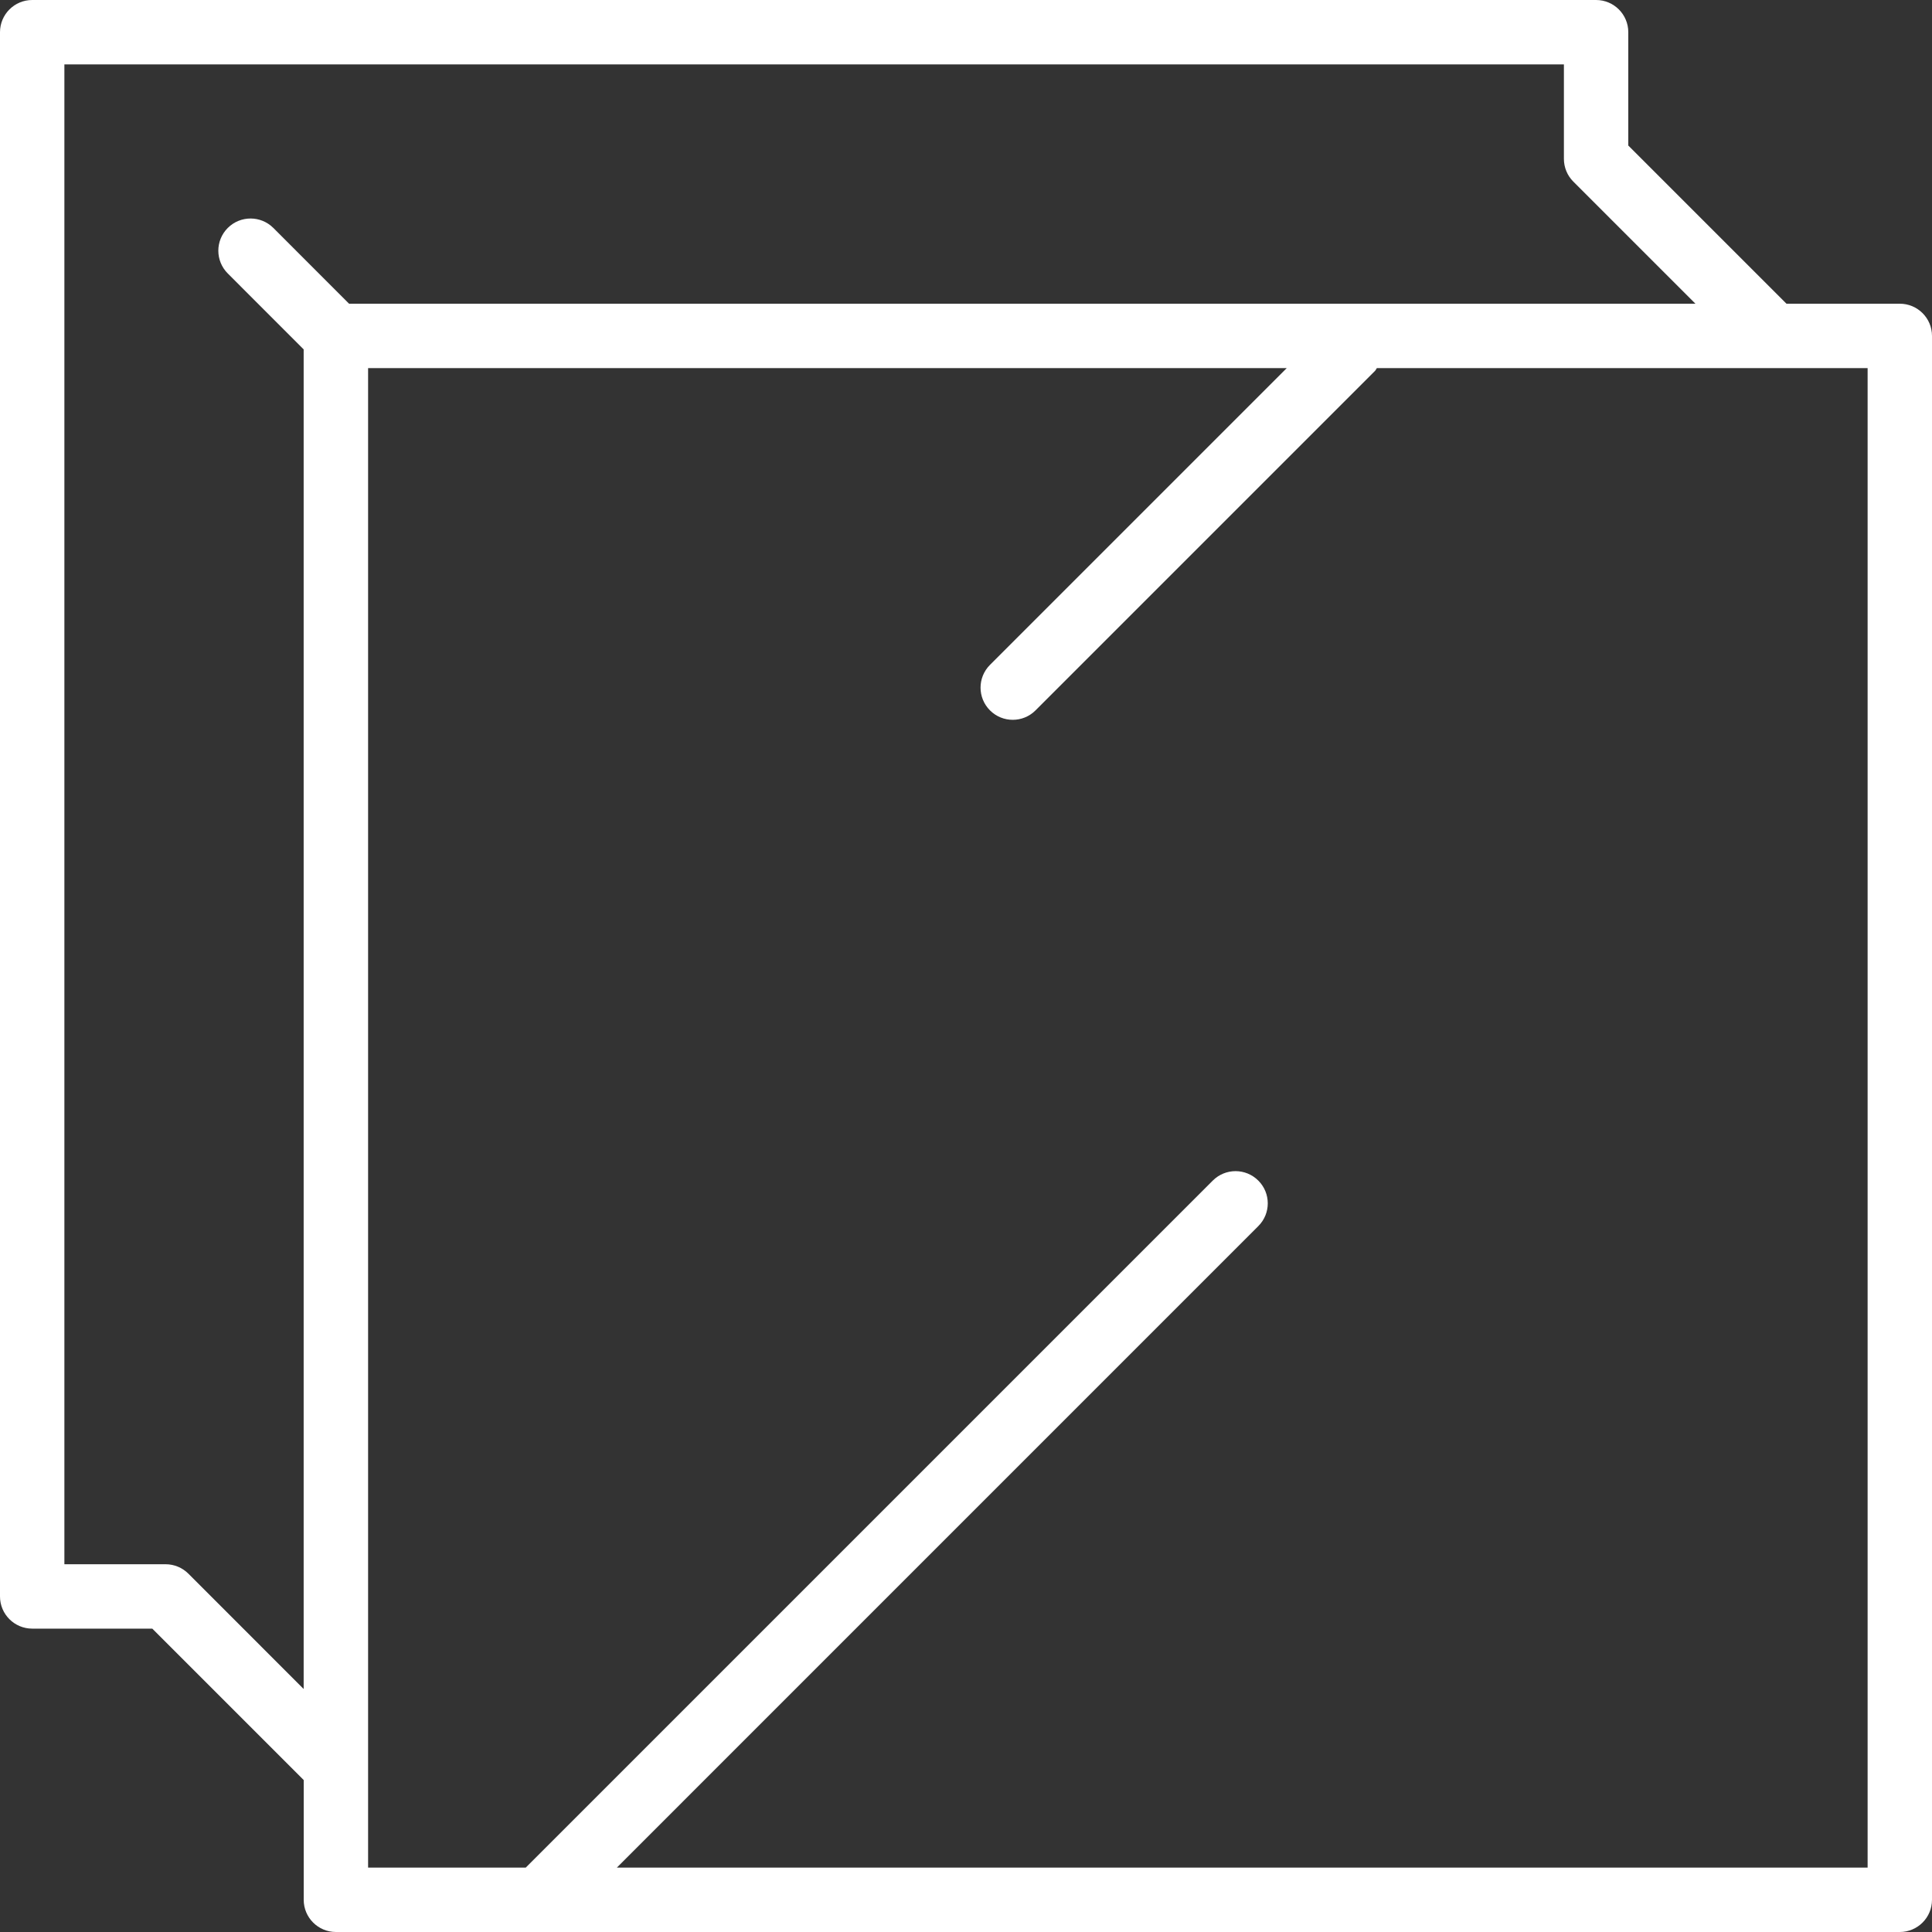 <?xml version="1.0" encoding="utf-8"?><svg width="40" height="40" viewBox="0 0 40 40" fill="none" xmlns="http://www.w3.org/2000/svg">
<rect x="0" y="0" width="40" height="40" fill="#333333" stroke="none"/>
<path d="M39.333 6.288H36.987L33.712 3.013V0.667C33.712 0.298 33.413 0 33.045 0H0.667C0.299 0 0 0.298 0 0.667V33.053C0 33.421 0.299 33.719 0.667 33.719H3.153L6.288 36.854V39.333C6.288 39.702 6.587 40 6.955 40H39.333C39.701 40 40 39.702 40 39.333V6.955C40 6.586 39.701 6.288 39.333 6.288ZM3.9 32.581C3.775 32.456 3.605 32.386 3.429 32.386H1.333V1.333H32.379V3.289C32.379 3.466 32.449 3.635 32.574 3.76L35.102 6.288H7.227L5.659 4.719C5.398 4.459 4.977 4.459 4.716 4.719C4.455 4.98 4.455 5.401 4.716 5.662L6.287 7.234V34.969L3.9 32.581ZM38.667 38.667H12.771L26.052 25.385C26.313 25.125 26.313 24.703 26.052 24.443C25.791 24.182 25.37 24.182 25.109 24.443L10.885 38.667H7.621V7.621H26.641L20.497 13.765C20.236 14.026 20.236 14.447 20.497 14.708C20.627 14.838 20.797 14.903 20.968 14.903C21.139 14.903 21.309 14.838 21.439 14.708L28.467 7.68C28.485 7.663 28.491 7.64 28.506 7.621H38.667V38.667Z" fill="white"/>
</svg>
